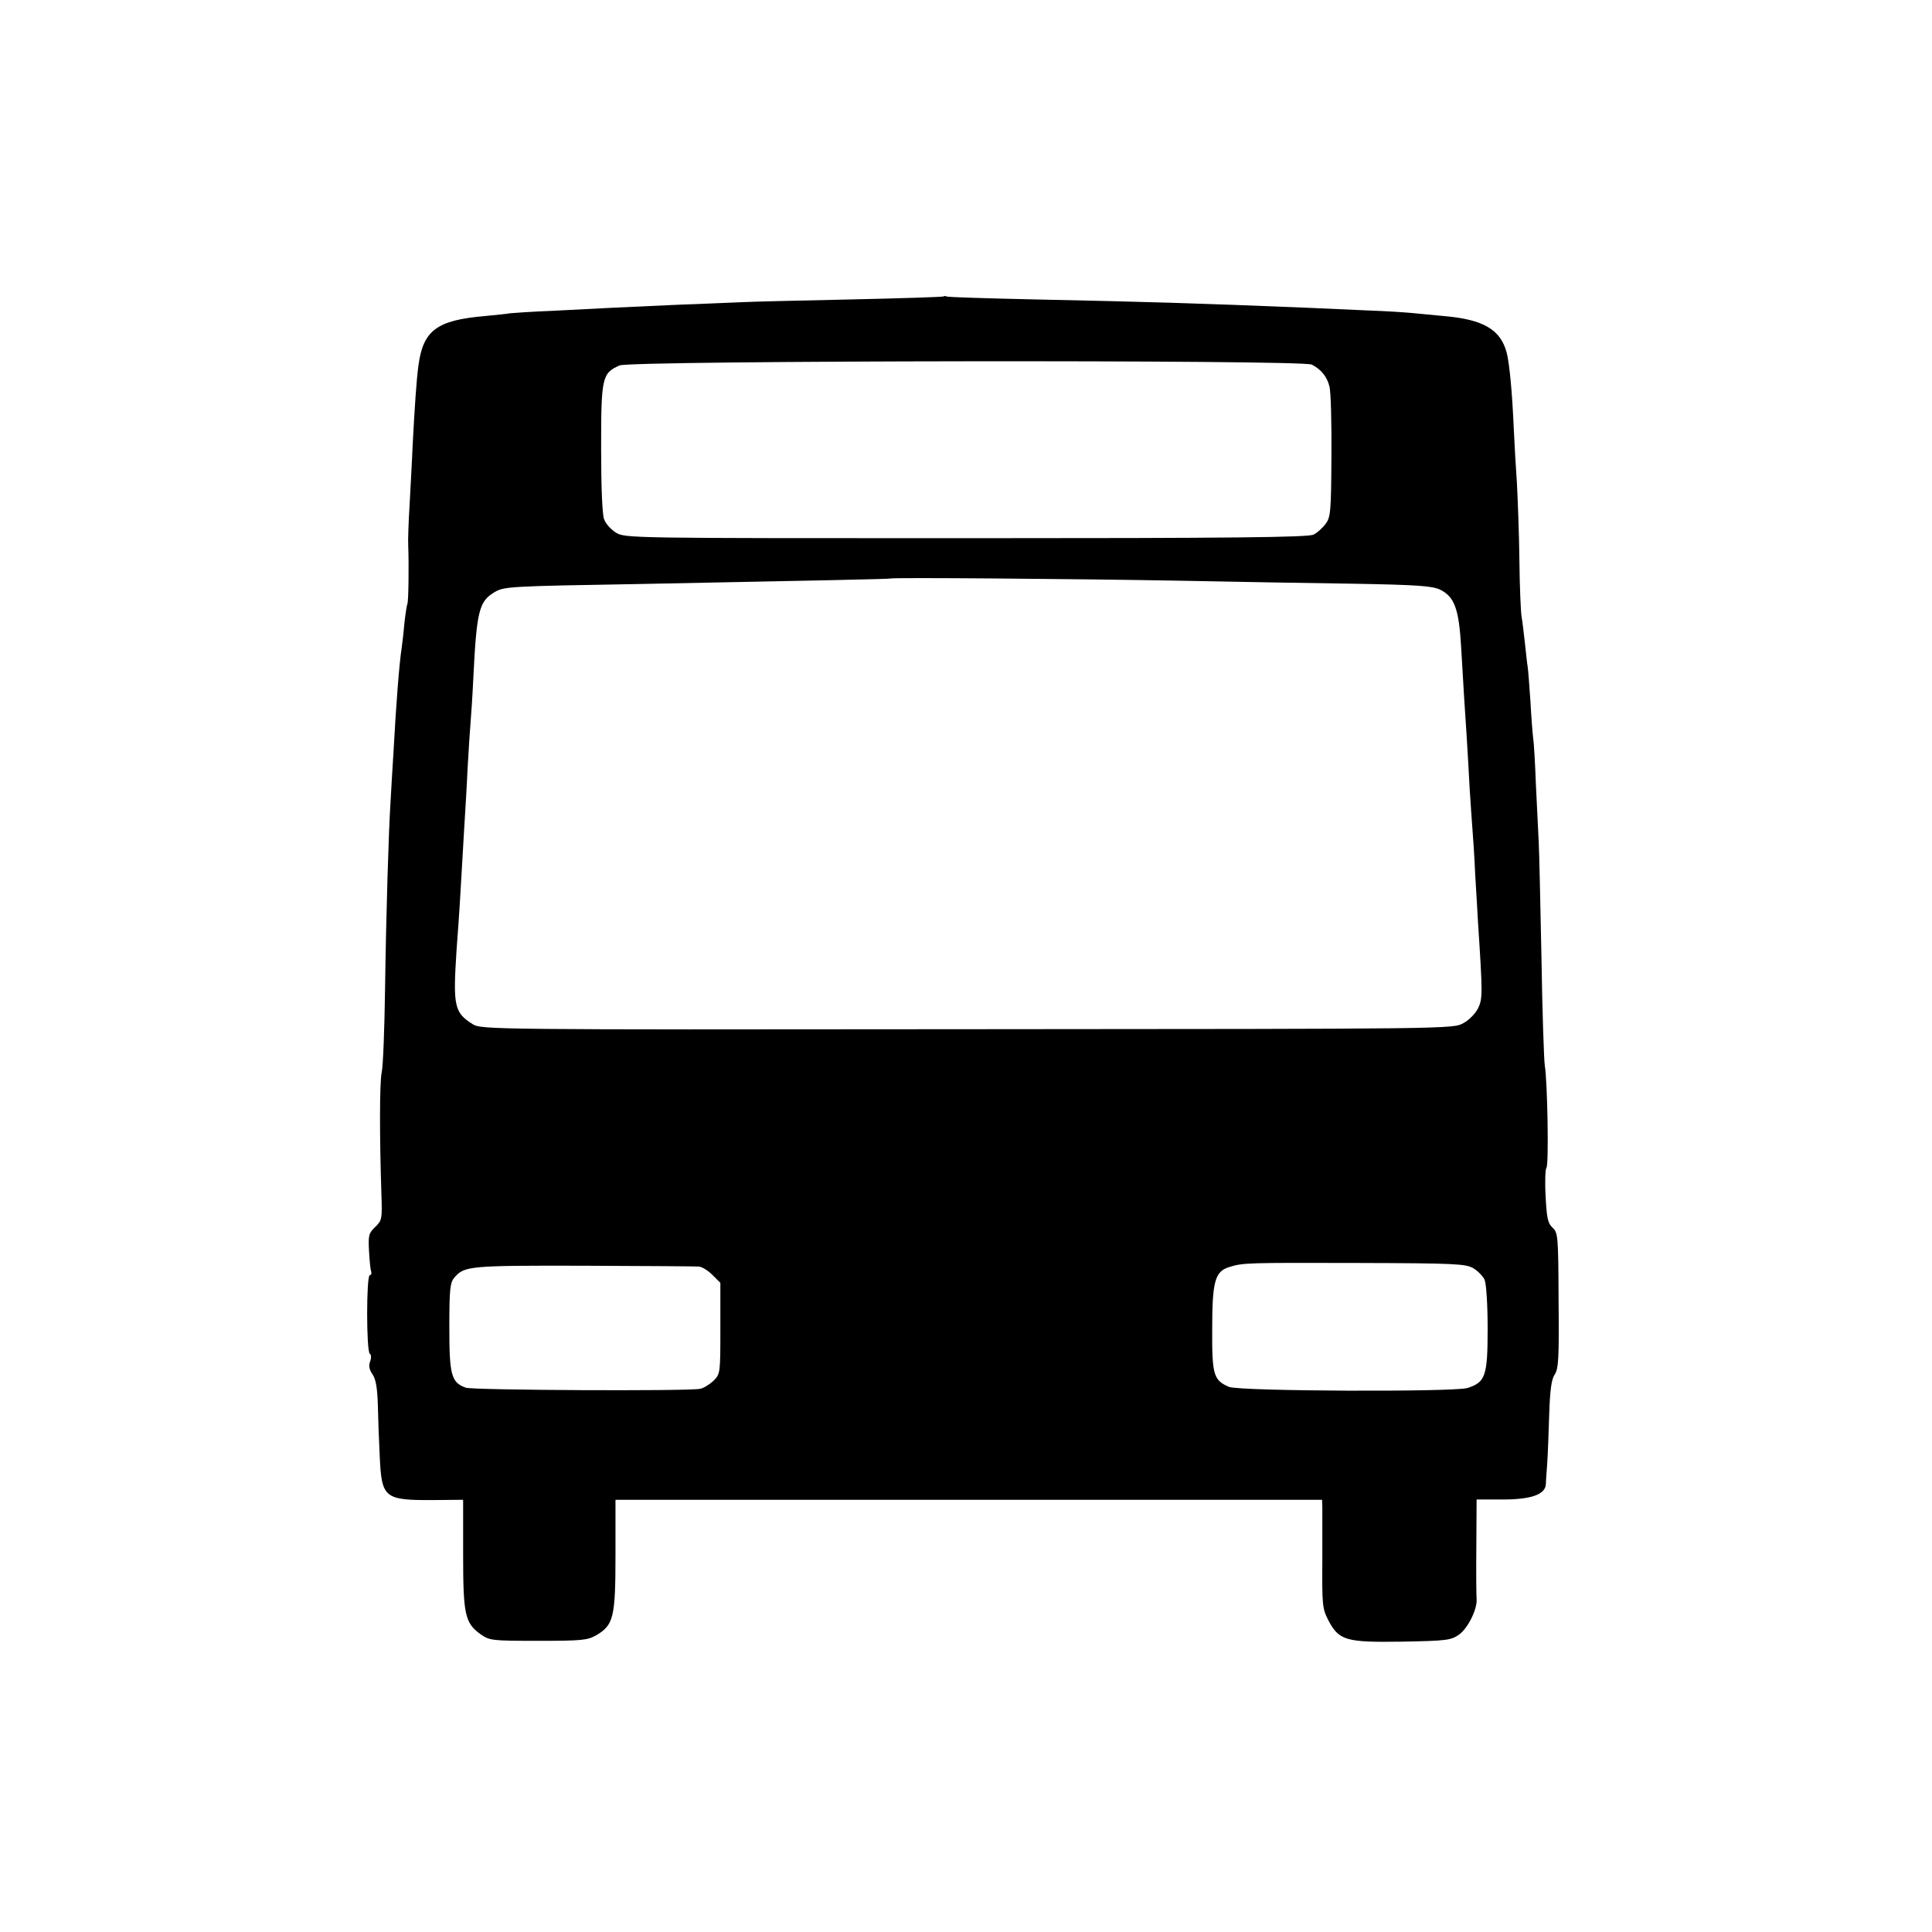 <?xml version="1.0" standalone="no"?>
<!DOCTYPE svg PUBLIC "-//W3C//DTD SVG 20010904//EN"
 "http://www.w3.org/TR/2001/REC-SVG-20010904/DTD/svg10.dtd">
<svg version="1.0" xmlns="http://www.w3.org/2000/svg"
 width="700pt" height="700pt" viewBox="0 0 700 700"
 preserveAspectRatio="xMidYMid meet">
<g transform="translate(0,700) scale(0.1,-0.1)"
fill="#000000" stroke="none">
<path d="M3419 5926 c-2 -2 -155 -7 -339 -11 -184 -4 -362 -8 -395 -10 -33 -1
-134 -6 -225 -9 -91 -4 -199 -9 -240 -11 -41 -2 -138 -7 -215 -11 -77 -3 -148
-8 -157 -9 -9 -2 -49 -6 -90 -10 -176 -15 -225 -52 -242 -180 -7 -49 -14 -156
-21 -290 -2 -55 -8 -152 -11 -215 -4 -63 -6 -128 -5 -145 3 -74 1 -207 -3
-213 -2 -4 -7 -36 -11 -72 -3 -36 -8 -76 -10 -90 -8 -50 -20 -201 -29 -370 -4
-63 -9 -146 -11 -185 -7 -108 -16 -403 -20 -685 -2 -140 -7 -273 -12 -295 -8
-38 -8 -235 -1 -443 3 -89 2 -94 -23 -118 -23 -22 -25 -30 -22 -87 2 -34 5
-68 8 -74 2 -7 0 -13 -5 -13 -13 0 -13 -277 0 -285 5 -3 6 -15 1 -28 -6 -15
-3 -30 9 -47 12 -18 17 -49 19 -110 1 -47 4 -132 7 -190 7 -148 17 -156 195
-155 l107 1 0 -195 c0 -220 6 -251 63 -292 33 -23 40 -24 209 -24 158 0 178 2
210 20 63 37 70 64 70 291 l0 200 1280 0 1280 0 1 -25 c0 -14 0 -103 0 -196
-1 -158 0 -173 21 -214 39 -75 63 -82 268 -79 163 3 177 5 207 26 32 23 66 93
63 128 -1 11 -2 96 -1 190 l1 171 93 0 c105 0 156 18 158 56 0 12 3 47 5 77 2
30 5 109 7 175 3 89 8 127 20 145 14 21 16 60 14 269 -1 232 -2 245 -22 263
-17 16 -21 35 -25 114 -3 52 -1 99 3 103 9 9 4 310 -6 371 -3 19 -9 195 -12
390 -4 195 -8 384 -10 420 -2 36 -6 128 -10 204 -3 77 -7 153 -10 170 -2 17
-7 78 -10 135 -4 57 -8 113 -10 125 -2 11 -6 50 -10 86 -4 36 -9 79 -12 95 -3
17 -7 109 -8 205 -1 96 -6 222 -9 280 -4 58 -9 143 -11 190 -6 140 -16 243
-26 282 -22 84 -85 121 -229 133 -41 4 -93 9 -115 11 -22 2 -92 7 -155 9 -63
3 -164 7 -225 10 -418 17 -561 21 -980 30 -176 4 -322 8 -326 11 -3 2 -8 2
-10 0z m1334 -247 c34 -18 55 -43 64 -80 5 -19 8 -132 7 -252 -1 -201 -3 -221
-21 -245 -11 -15 -31 -33 -44 -39 -19 -10 -299 -13 -1259 -13 -1217 0 -1235 0
-1268 20 -18 11 -37 32 -43 48 -7 16 -11 119 -11 258 0 256 3 272 67 300 41
18 2474 21 2508 3z m-478 -783 c198 -4 483 -9 634 -11 225 -4 279 -8 308 -21
53 -26 69 -70 77 -209 4 -66 9 -149 11 -185 5 -74 12 -178 20 -330 4 -58 8
-123 10 -145 2 -22 7 -96 10 -165 4 -69 9 -145 10 -170 17 -259 17 -278 1
-312 -10 -20 -33 -44 -54 -55 -37 -21 -39 -21 -1797 -22 -1737 -2 -1760 -1
-1792 18 -67 42 -72 65 -59 266 12 162 12 171 21 325 4 74 9 151 10 170 1 19
6 93 9 163 4 71 9 148 11 170 2 23 7 96 10 162 12 242 21 276 76 309 35 21 50
22 524 30 619 12 910 18 912 20 4 4 654 -1 1048 -8z m1063 -2491 c17 -10 35
-29 41 -42 6 -14 11 -88 11 -177 0 -172 -8 -194 -73 -215 -51 -15 -824 -12
-864 4 -56 24 -62 43 -61 210 0 172 10 208 61 224 51 16 62 16 468 15 352 -1
389 -3 417 -19z m-2805 6 c10 -1 32 -14 48 -30 l29 -29 0 -165 c0 -162 0 -165
-25 -190 -14 -13 -36 -27 -49 -29 -47 -9 -821 -5 -848 4 -53 19 -60 45 -60
220 0 140 3 162 19 180 36 41 54 43 469 42 219 -1 407 -2 417 -3z"/>
</g>
</svg>

